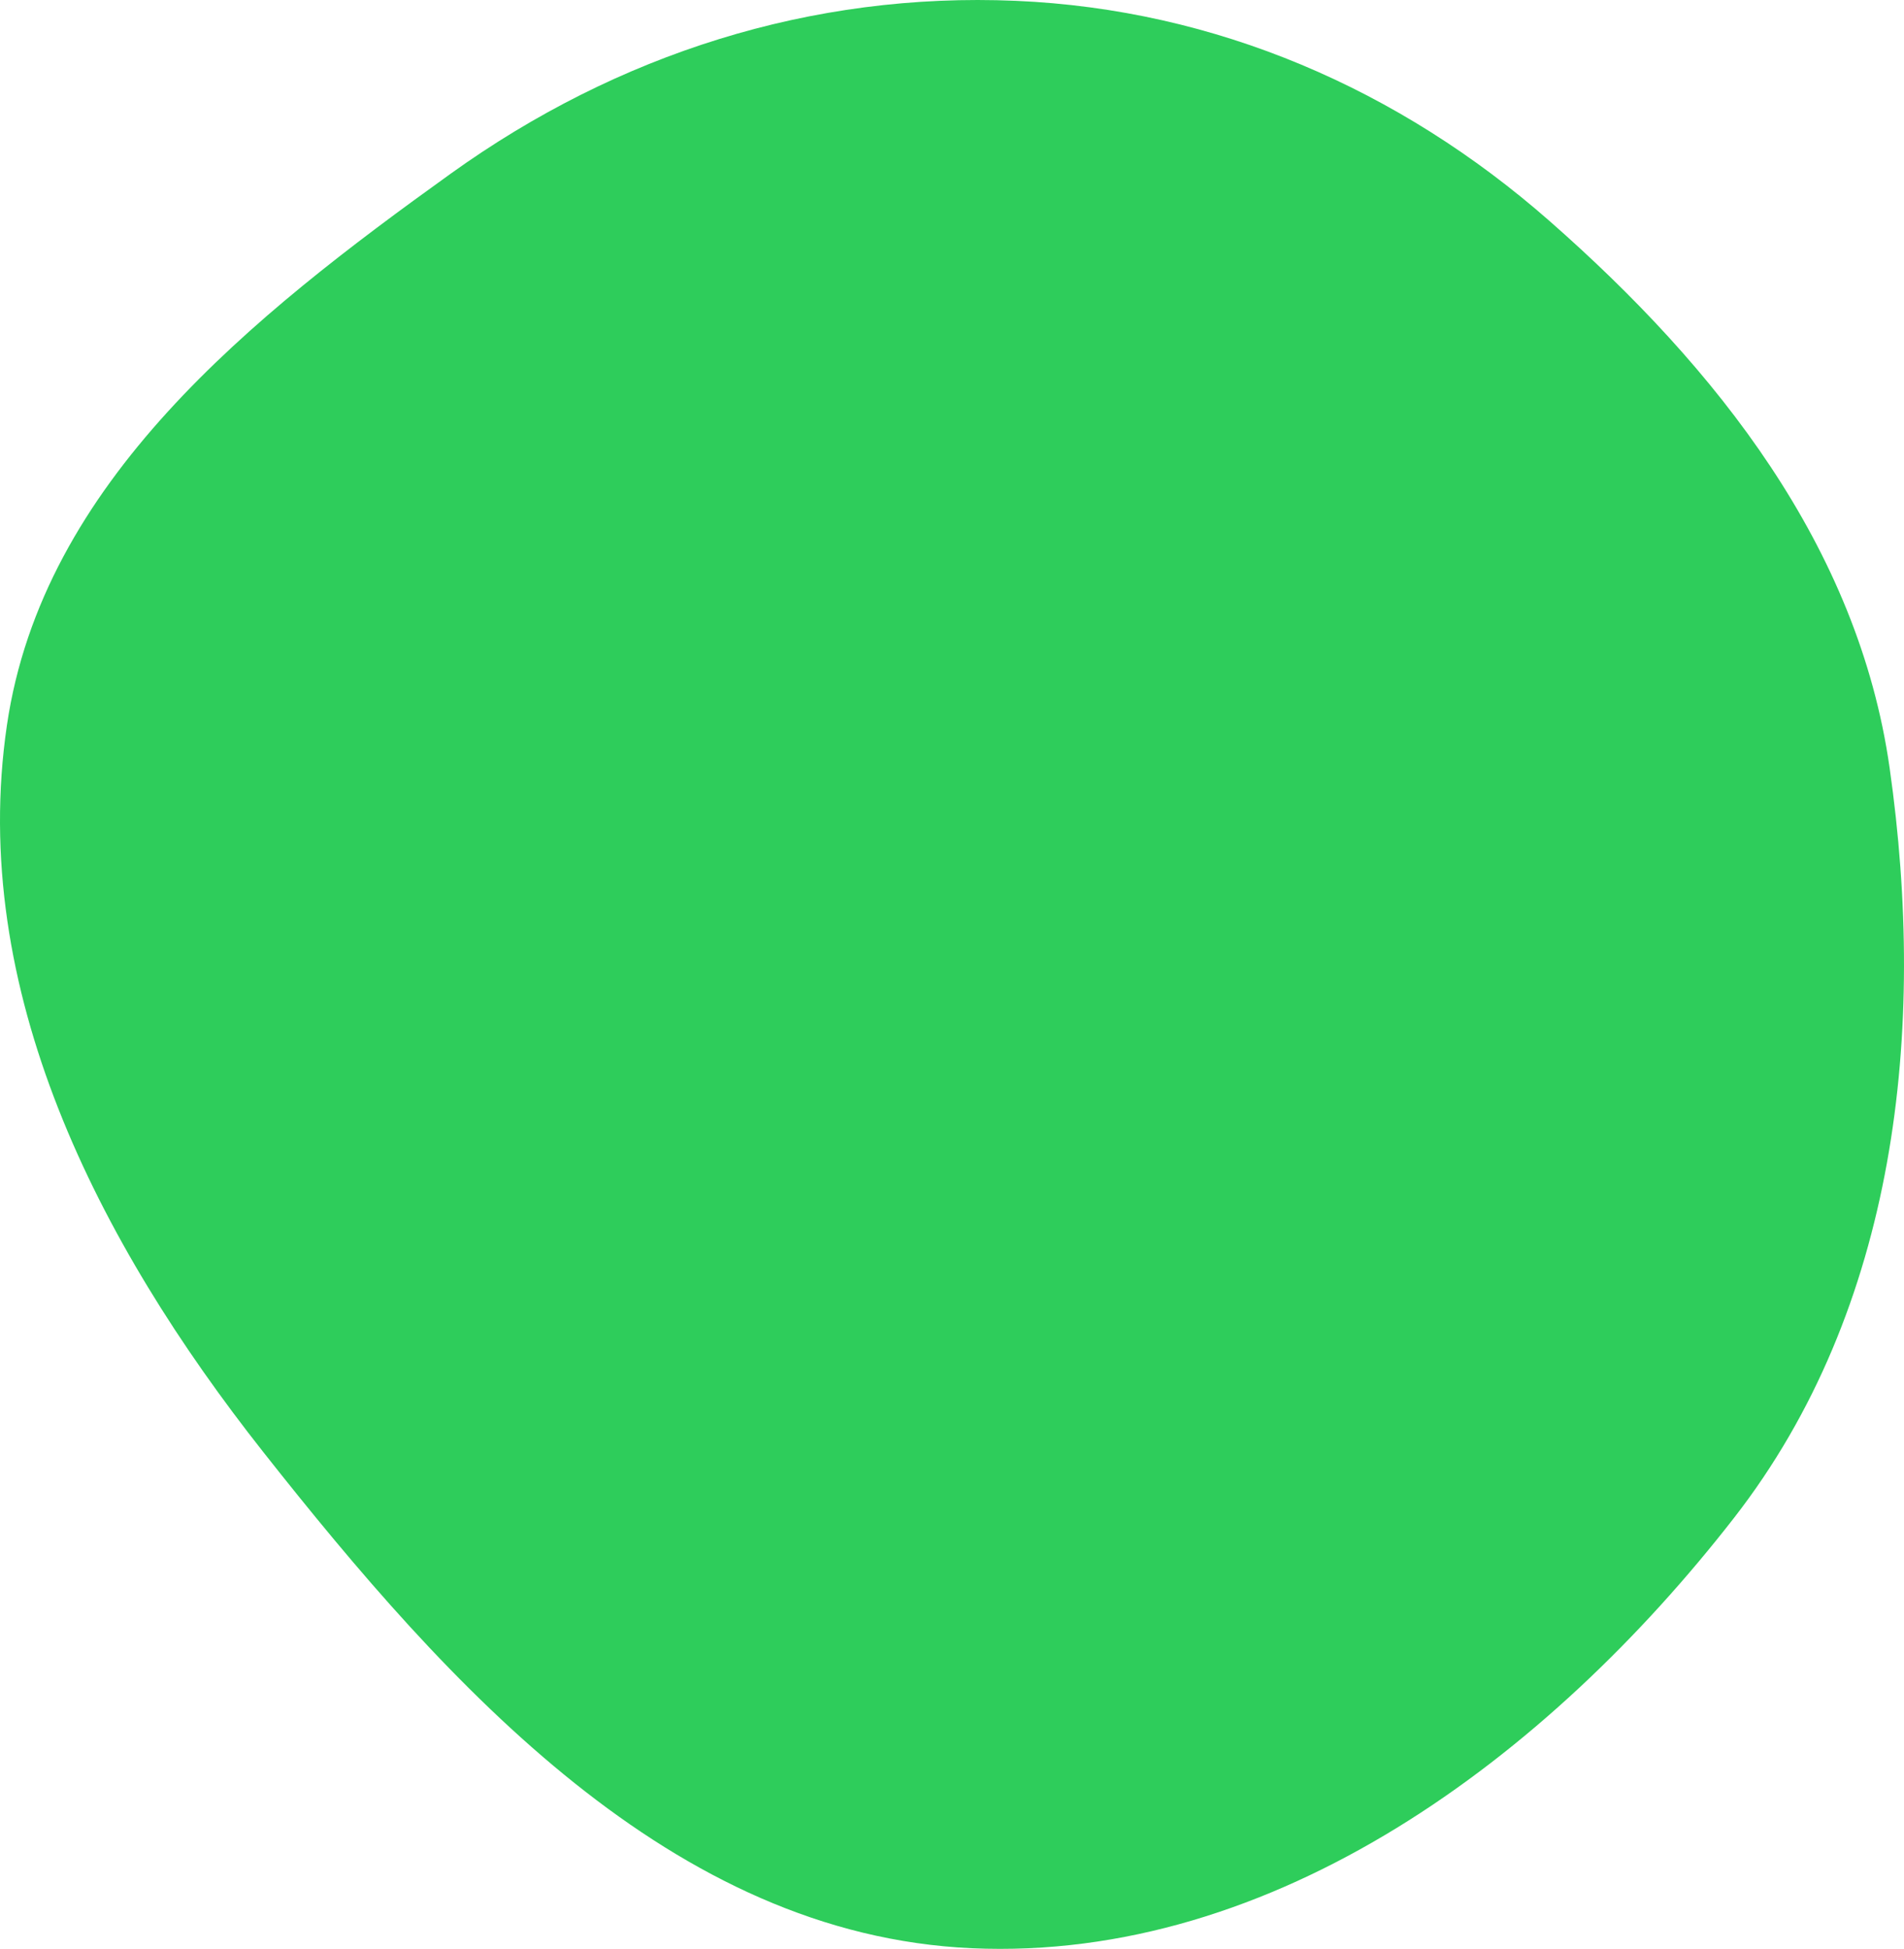 <?xml version="1.0" encoding="UTF-8"?> <svg xmlns="http://www.w3.org/2000/svg" width="425" height="435" viewBox="0 0 425 435" fill="none"> <path fill-rule="evenodd" clip-rule="evenodd" d="M226.767 0.186C271.365 2.112 312.307 19.86 345.868 49.324C383.292 82.179 414.768 122.066 421.79 171.4C430.137 230.048 423.423 292.045 387.069 338.79C345.48 392.267 284.525 437.895 216.898 434.857C150.061 431.854 100.178 376.6 58.714 324.037C21.821 277.268 -7.121 220.82 1.547 161.858C9.516 107.648 56.174 70.66 100.654 38.73C137.788 12.075 181.118 -1.787 226.767 0.186Z" fill="#2ECD5B"></path> </svg> 